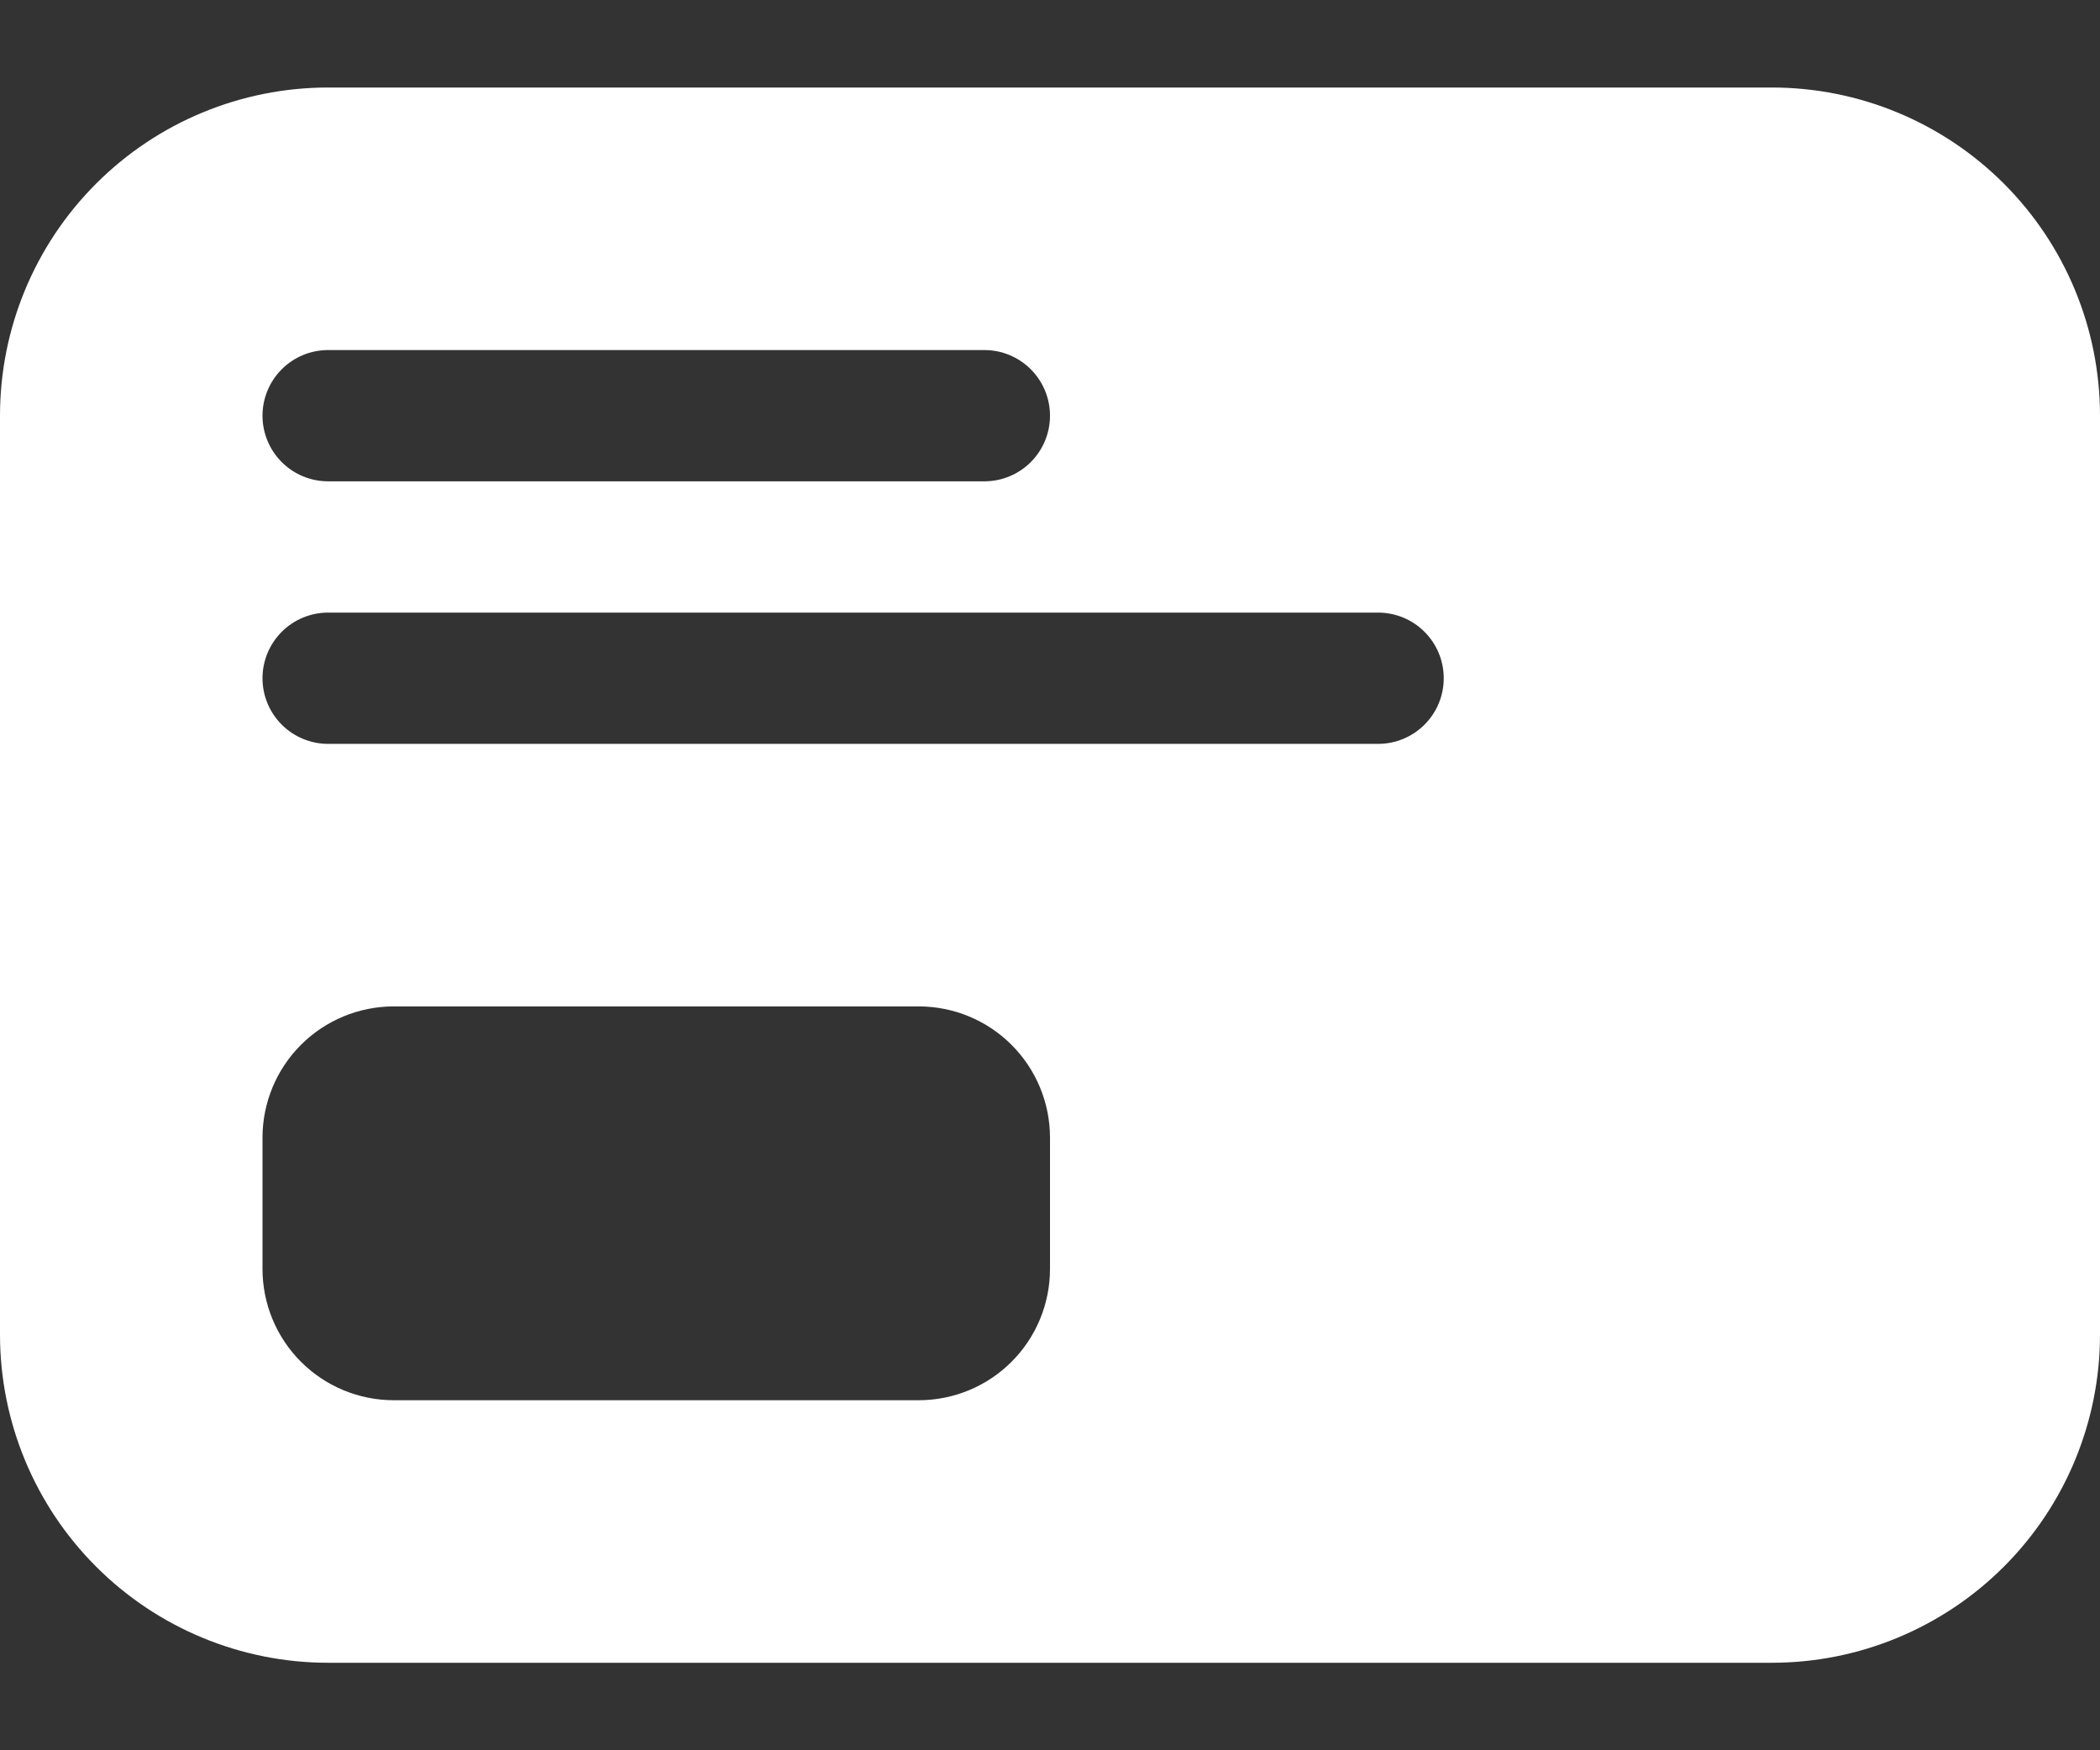 <svg width="180" height="150" viewBox="0 0 180 150" fill="none" xmlns="http://www.w3.org/2000/svg">
<rect x="0" y="0" width="180" height="150" fill="#333333" stroke="none"/>
<path d="M0 35.625C0 28.166 2.963 21.012 8.238 15.738C13.512 10.463 20.666 7.5 28.125 7.5H151.875C159.334 7.5 166.488 10.463 171.762 15.738C177.037 21.012 180 28.166 180 35.625V114.375C180 121.834 177.037 128.988 171.762 134.262C166.488 139.537 159.334 142.5 151.875 142.5H28.125C20.666 142.5 13.512 139.537 8.238 134.262C2.963 128.988 0 121.834 0 114.375V35.625ZM84.375 30H28.125C26.633 30 25.202 30.593 24.148 31.648C23.093 32.702 22.5 34.133 22.5 35.625C22.5 37.117 23.093 38.548 24.148 39.602C25.202 40.657 26.633 41.25 28.125 41.25H84.375C85.867 41.25 87.298 40.657 88.353 39.602C89.407 38.548 90 37.117 90 35.625C90 34.133 89.407 32.702 88.353 31.648C87.298 30.593 85.867 30 84.375 30ZM118.125 52.5H28.125C26.633 52.5 25.202 53.093 24.148 54.148C23.093 55.202 22.5 56.633 22.5 58.125C22.5 59.617 23.093 61.048 24.148 62.102C25.202 63.157 26.633 63.75 28.125 63.75H118.125C119.617 63.75 121.048 63.157 122.102 62.102C123.157 61.048 123.75 59.617 123.75 58.125C123.75 56.633 123.157 55.202 122.102 54.148C121.048 53.093 119.617 52.5 118.125 52.5ZM33.75 86.25C30.766 86.25 27.905 87.435 25.795 89.545C23.685 91.655 22.5 94.516 22.5 97.5V108.75C22.5 111.734 23.685 114.595 25.795 116.705C27.905 118.815 30.766 120 33.75 120H78.75C81.734 120 84.595 118.815 86.705 116.705C88.815 114.595 90 111.734 90 108.75V97.5C90 94.516 88.815 91.655 86.705 89.545C84.595 87.435 81.734 86.25 78.75 86.25H33.75Z" fill="white"/>
</svg>
